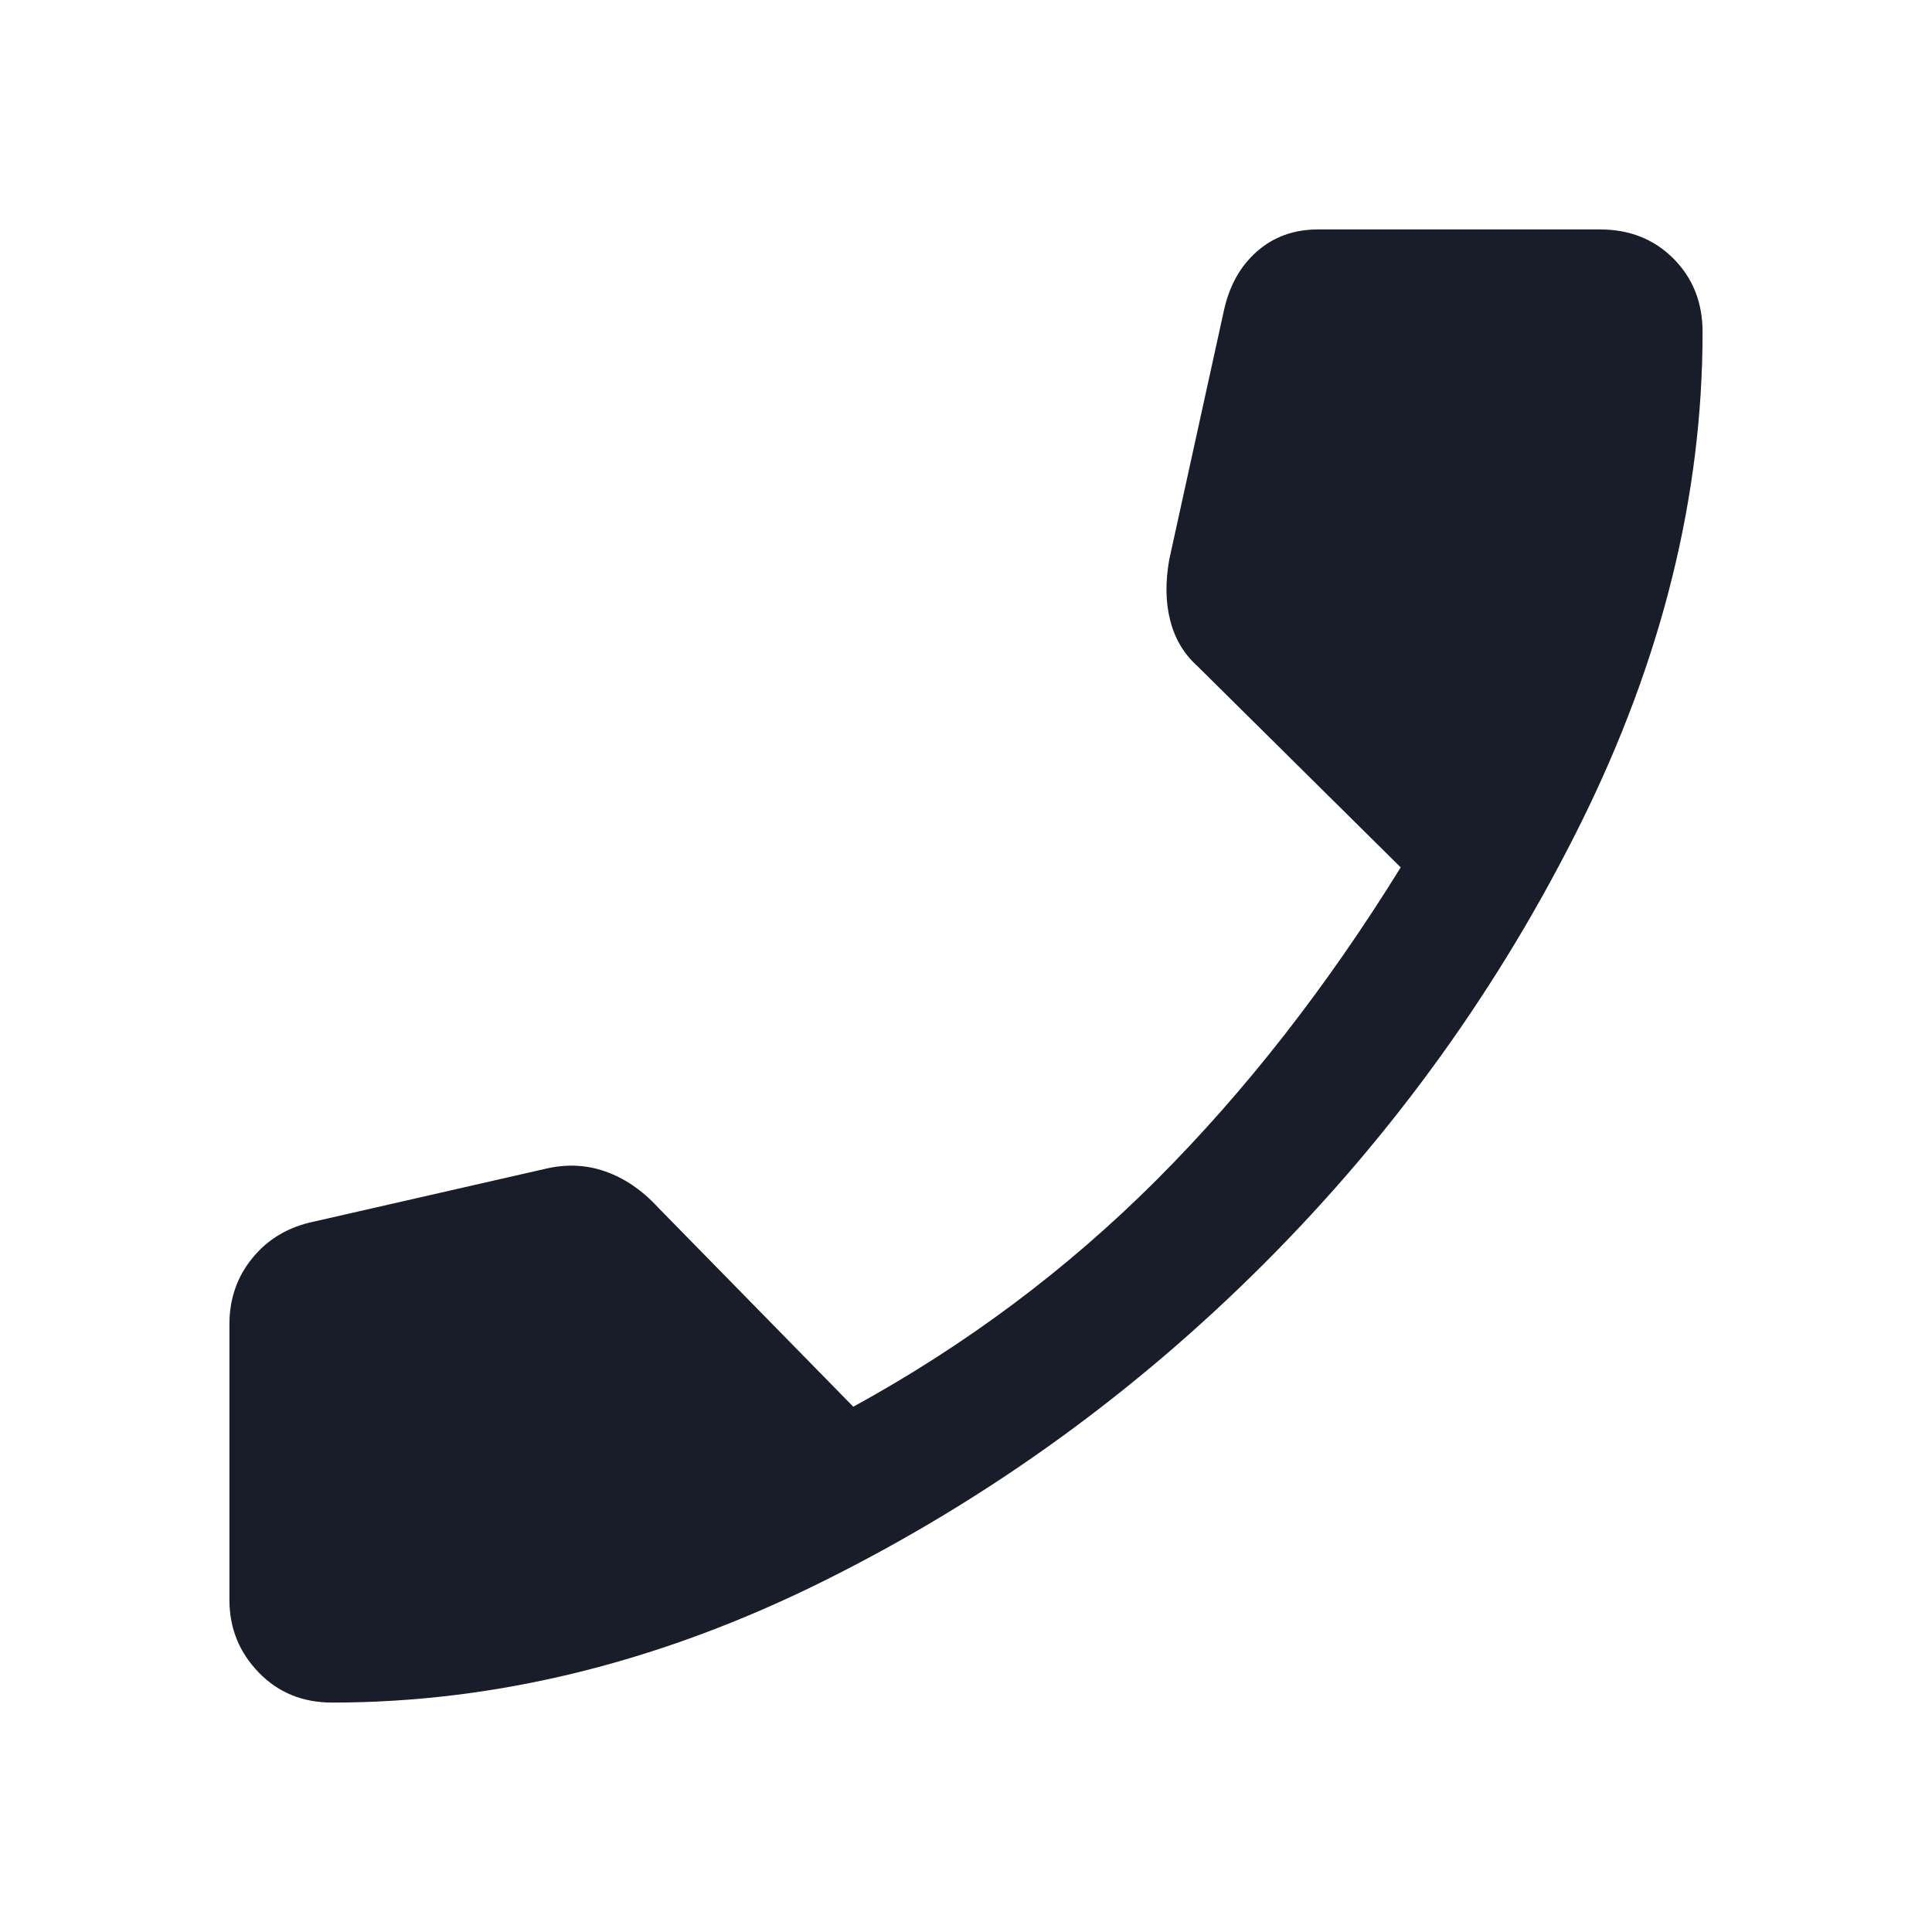 <svg width="24" height="24" viewBox="0 0 24 24" fill="none" xmlns="http://www.w3.org/2000/svg">
<path d="M4.125 21.15C3.758 21.15 3.454 21.025 3.213 20.775C2.971 20.525 2.85 20.225 2.85 19.875V16.45C2.85 16.133 2.946 15.858 3.138 15.625C3.329 15.391 3.583 15.241 3.9 15.175L6.75 14.525C7.017 14.458 7.271 14.466 7.513 14.55C7.754 14.633 7.975 14.783 8.175 15L10.6 17.475C12 16.708 13.254 15.77 14.363 14.662C15.471 13.554 16.483 12.258 17.4 10.775L14.875 8.275C14.708 8.125 14.596 7.937 14.538 7.712C14.479 7.487 14.475 7.233 14.525 6.95L15.2 3.875C15.267 3.558 15.404 3.308 15.613 3.125C15.821 2.941 16.075 2.85 16.375 2.85H19.875C20.242 2.85 20.546 2.97 20.788 3.212C21.029 3.454 21.15 3.758 21.15 4.125C21.15 6.158 20.646 8.191 19.638 10.225C18.629 12.258 17.317 14.083 15.7 15.7C14.083 17.316 12.263 18.629 10.238 19.637C8.213 20.645 6.175 21.15 4.125 21.15Z" fill="#191D29"/>
</svg>
